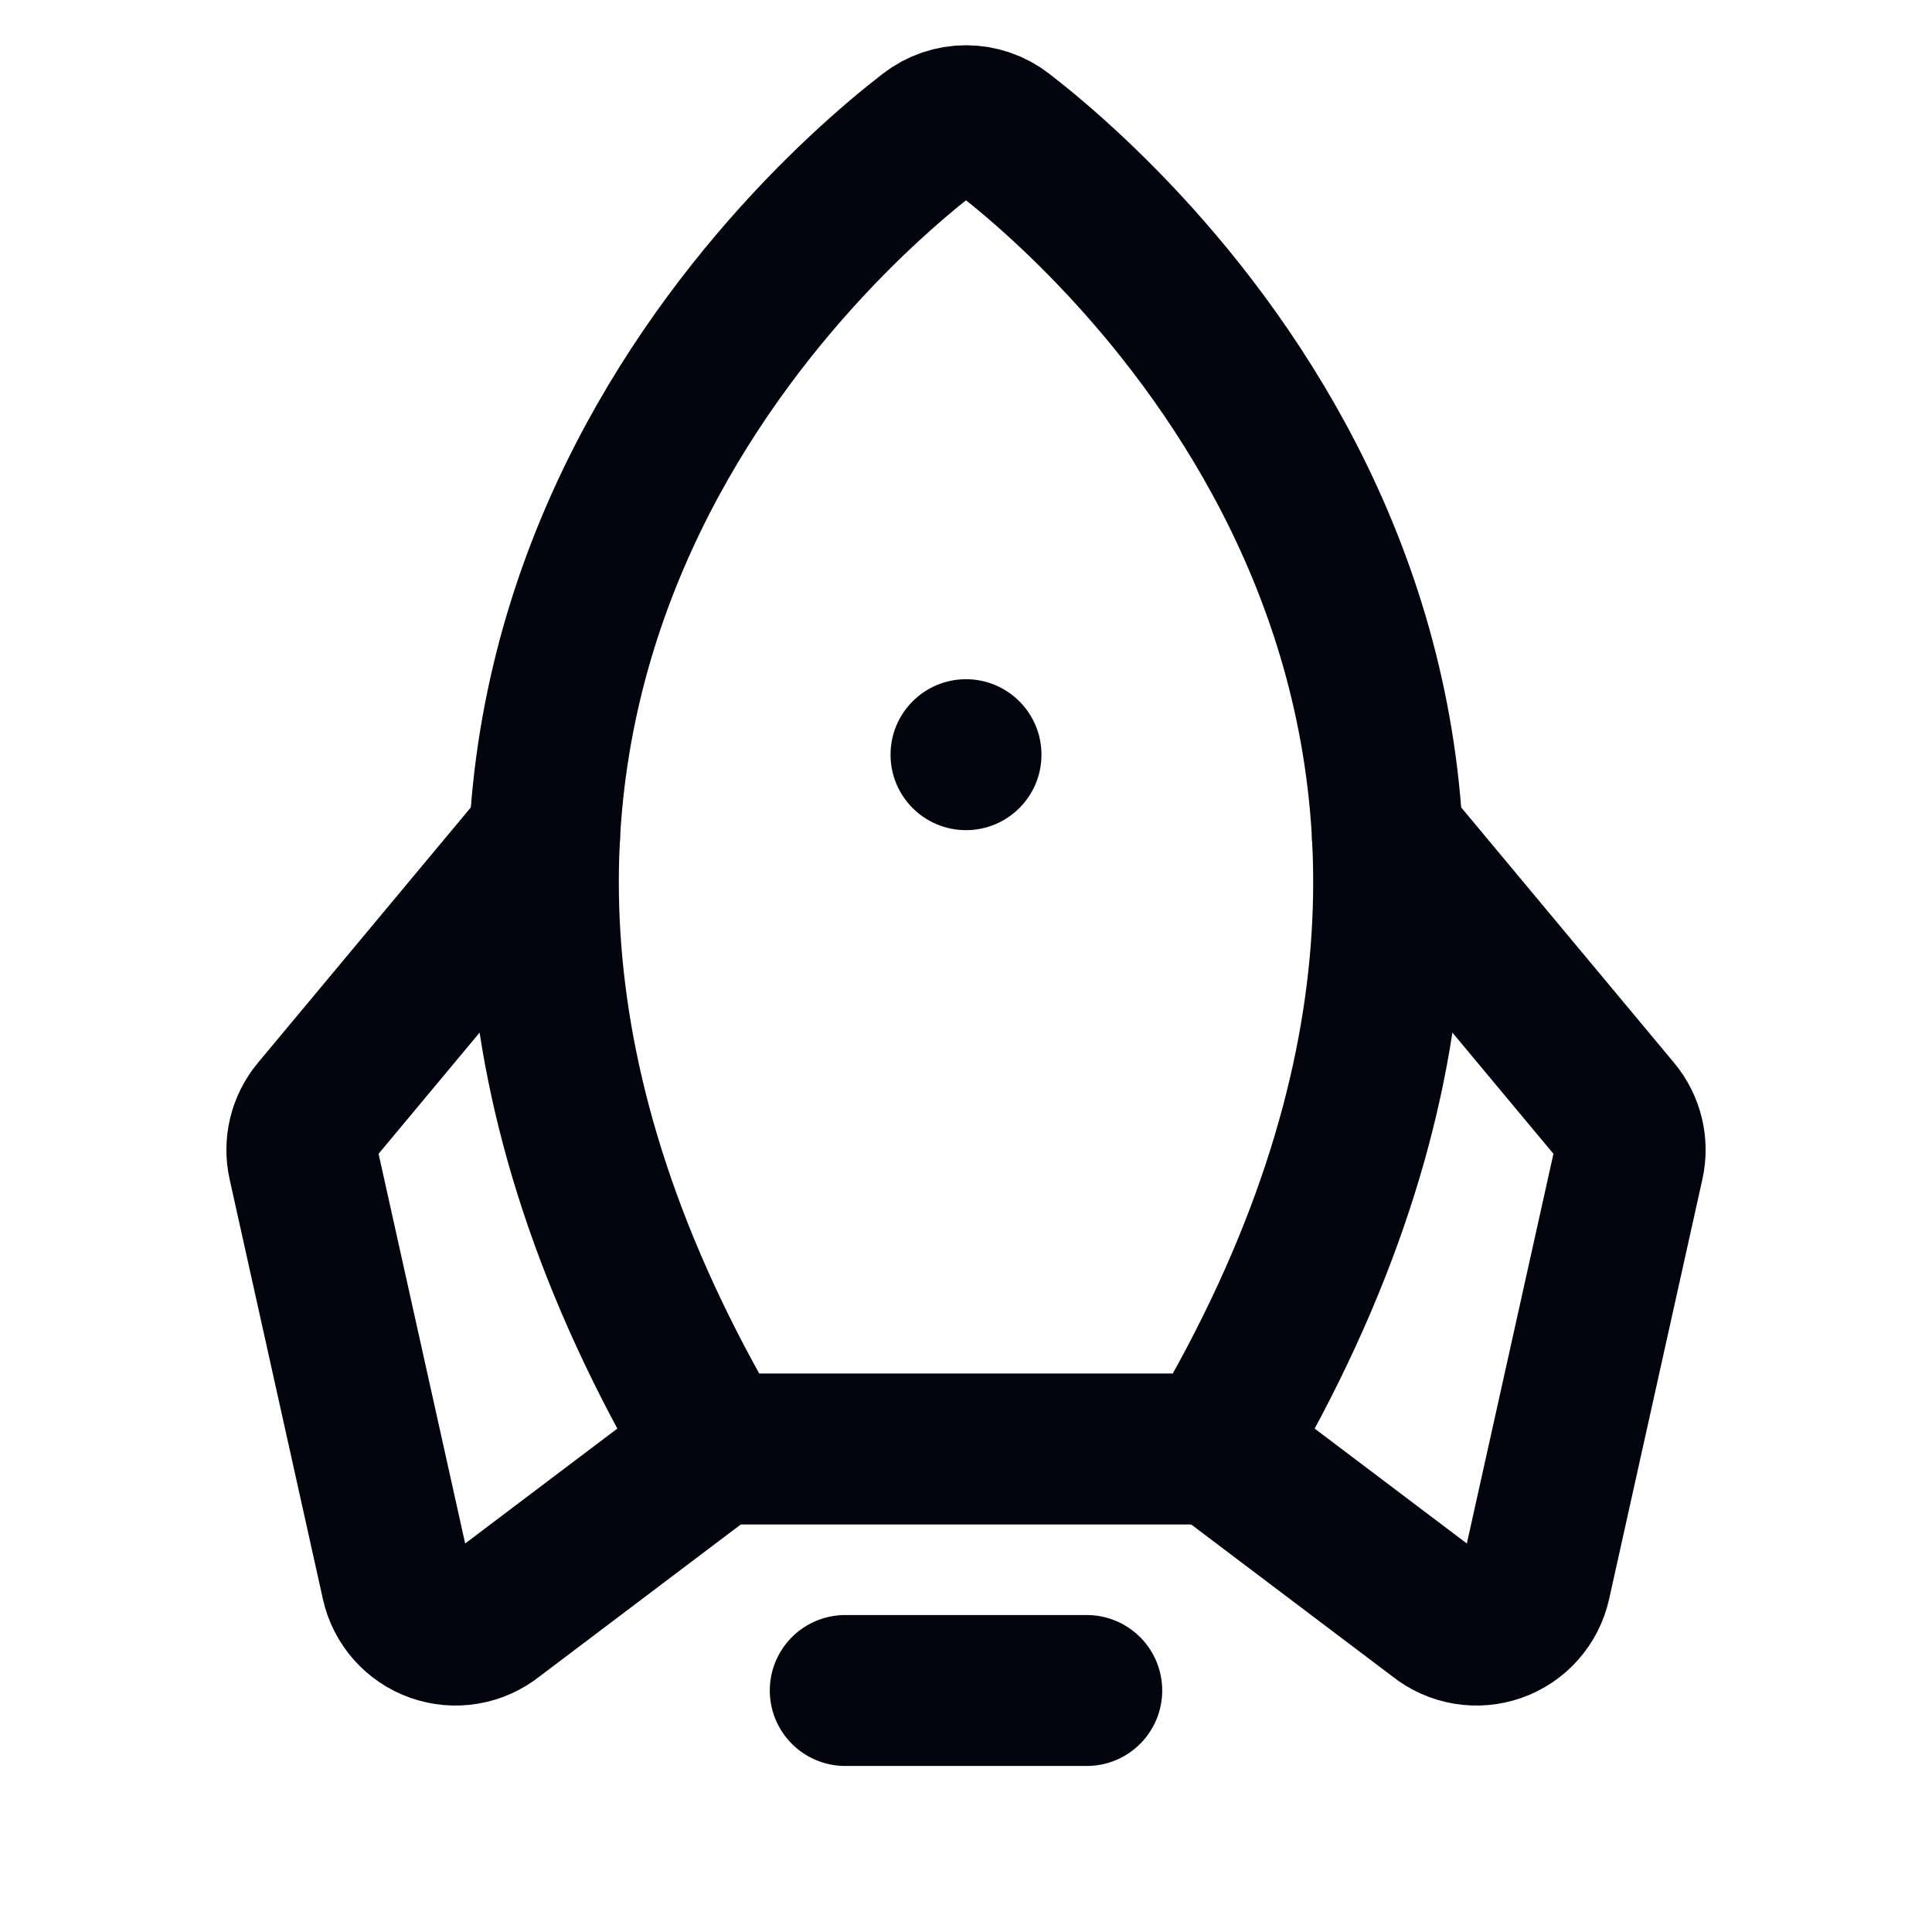 <svg width="256" height="256" viewBox="0 0 256 256" fill="none" xmlns="http://www.w3.org/2000/svg">
<g clip-path="url(#clip0_1370_6682)">
<path d="M144 224H112" stroke="#04040F" stroke-width="20" stroke-linecap="round" stroke-linejoin="round"/>
<path d="M128 110C133.523 110 138 105.523 138 100C138 94.477 133.523 90 128 90C122.477 90 118 94.477 118 100C118 105.523 122.477 110 128 110Z" fill="#04040F"/>
<path d="M94.811 192C37.521 95.32 103.871 32.53 123.091 17.68C124.495 16.589 126.223 15.996 128.001 15.996C129.779 15.996 131.507 16.589 132.911 17.68C152.131 32.53 218.481 95.32 161.191 192H94.811Z" stroke="#04040F" stroke-width="20" stroke-linecap="round" stroke-linejoin="round"/>
<path d="M183.841 110.88L214.151 147.24C214.934 148.18 215.491 149.288 215.779 150.477C216.067 151.666 216.078 152.906 215.811 154.1L203.451 209.73C203.157 211.056 202.529 212.286 201.627 213.303C200.726 214.32 199.58 215.09 198.298 215.541C197.017 215.992 195.641 216.11 194.301 215.882C192.962 215.654 191.702 215.089 190.641 214.24L161.191 192" stroke="#04040F" stroke-width="20" stroke-linecap="round" stroke-linejoin="round"/>
<path d="M72.16 110.88L41.85 147.24C41.067 148.18 40.51 149.288 40.222 150.477C39.935 151.666 39.923 152.906 40.19 154.1L52.55 209.73C52.844 211.056 53.472 212.286 54.374 213.303C55.275 214.32 56.421 215.09 57.703 215.541C58.985 215.992 60.36 216.11 61.7 215.882C63.039 215.654 64.299 215.089 65.36 214.24L94.81 192" stroke="#04040F" stroke-width="20" stroke-linecap="round" stroke-linejoin="round"/>
</g>
<defs>
<clipPath id="clip0_1370_6682">
<rect width="256" height="256" fill="white"/>
</clipPath>
</defs>
</svg>

